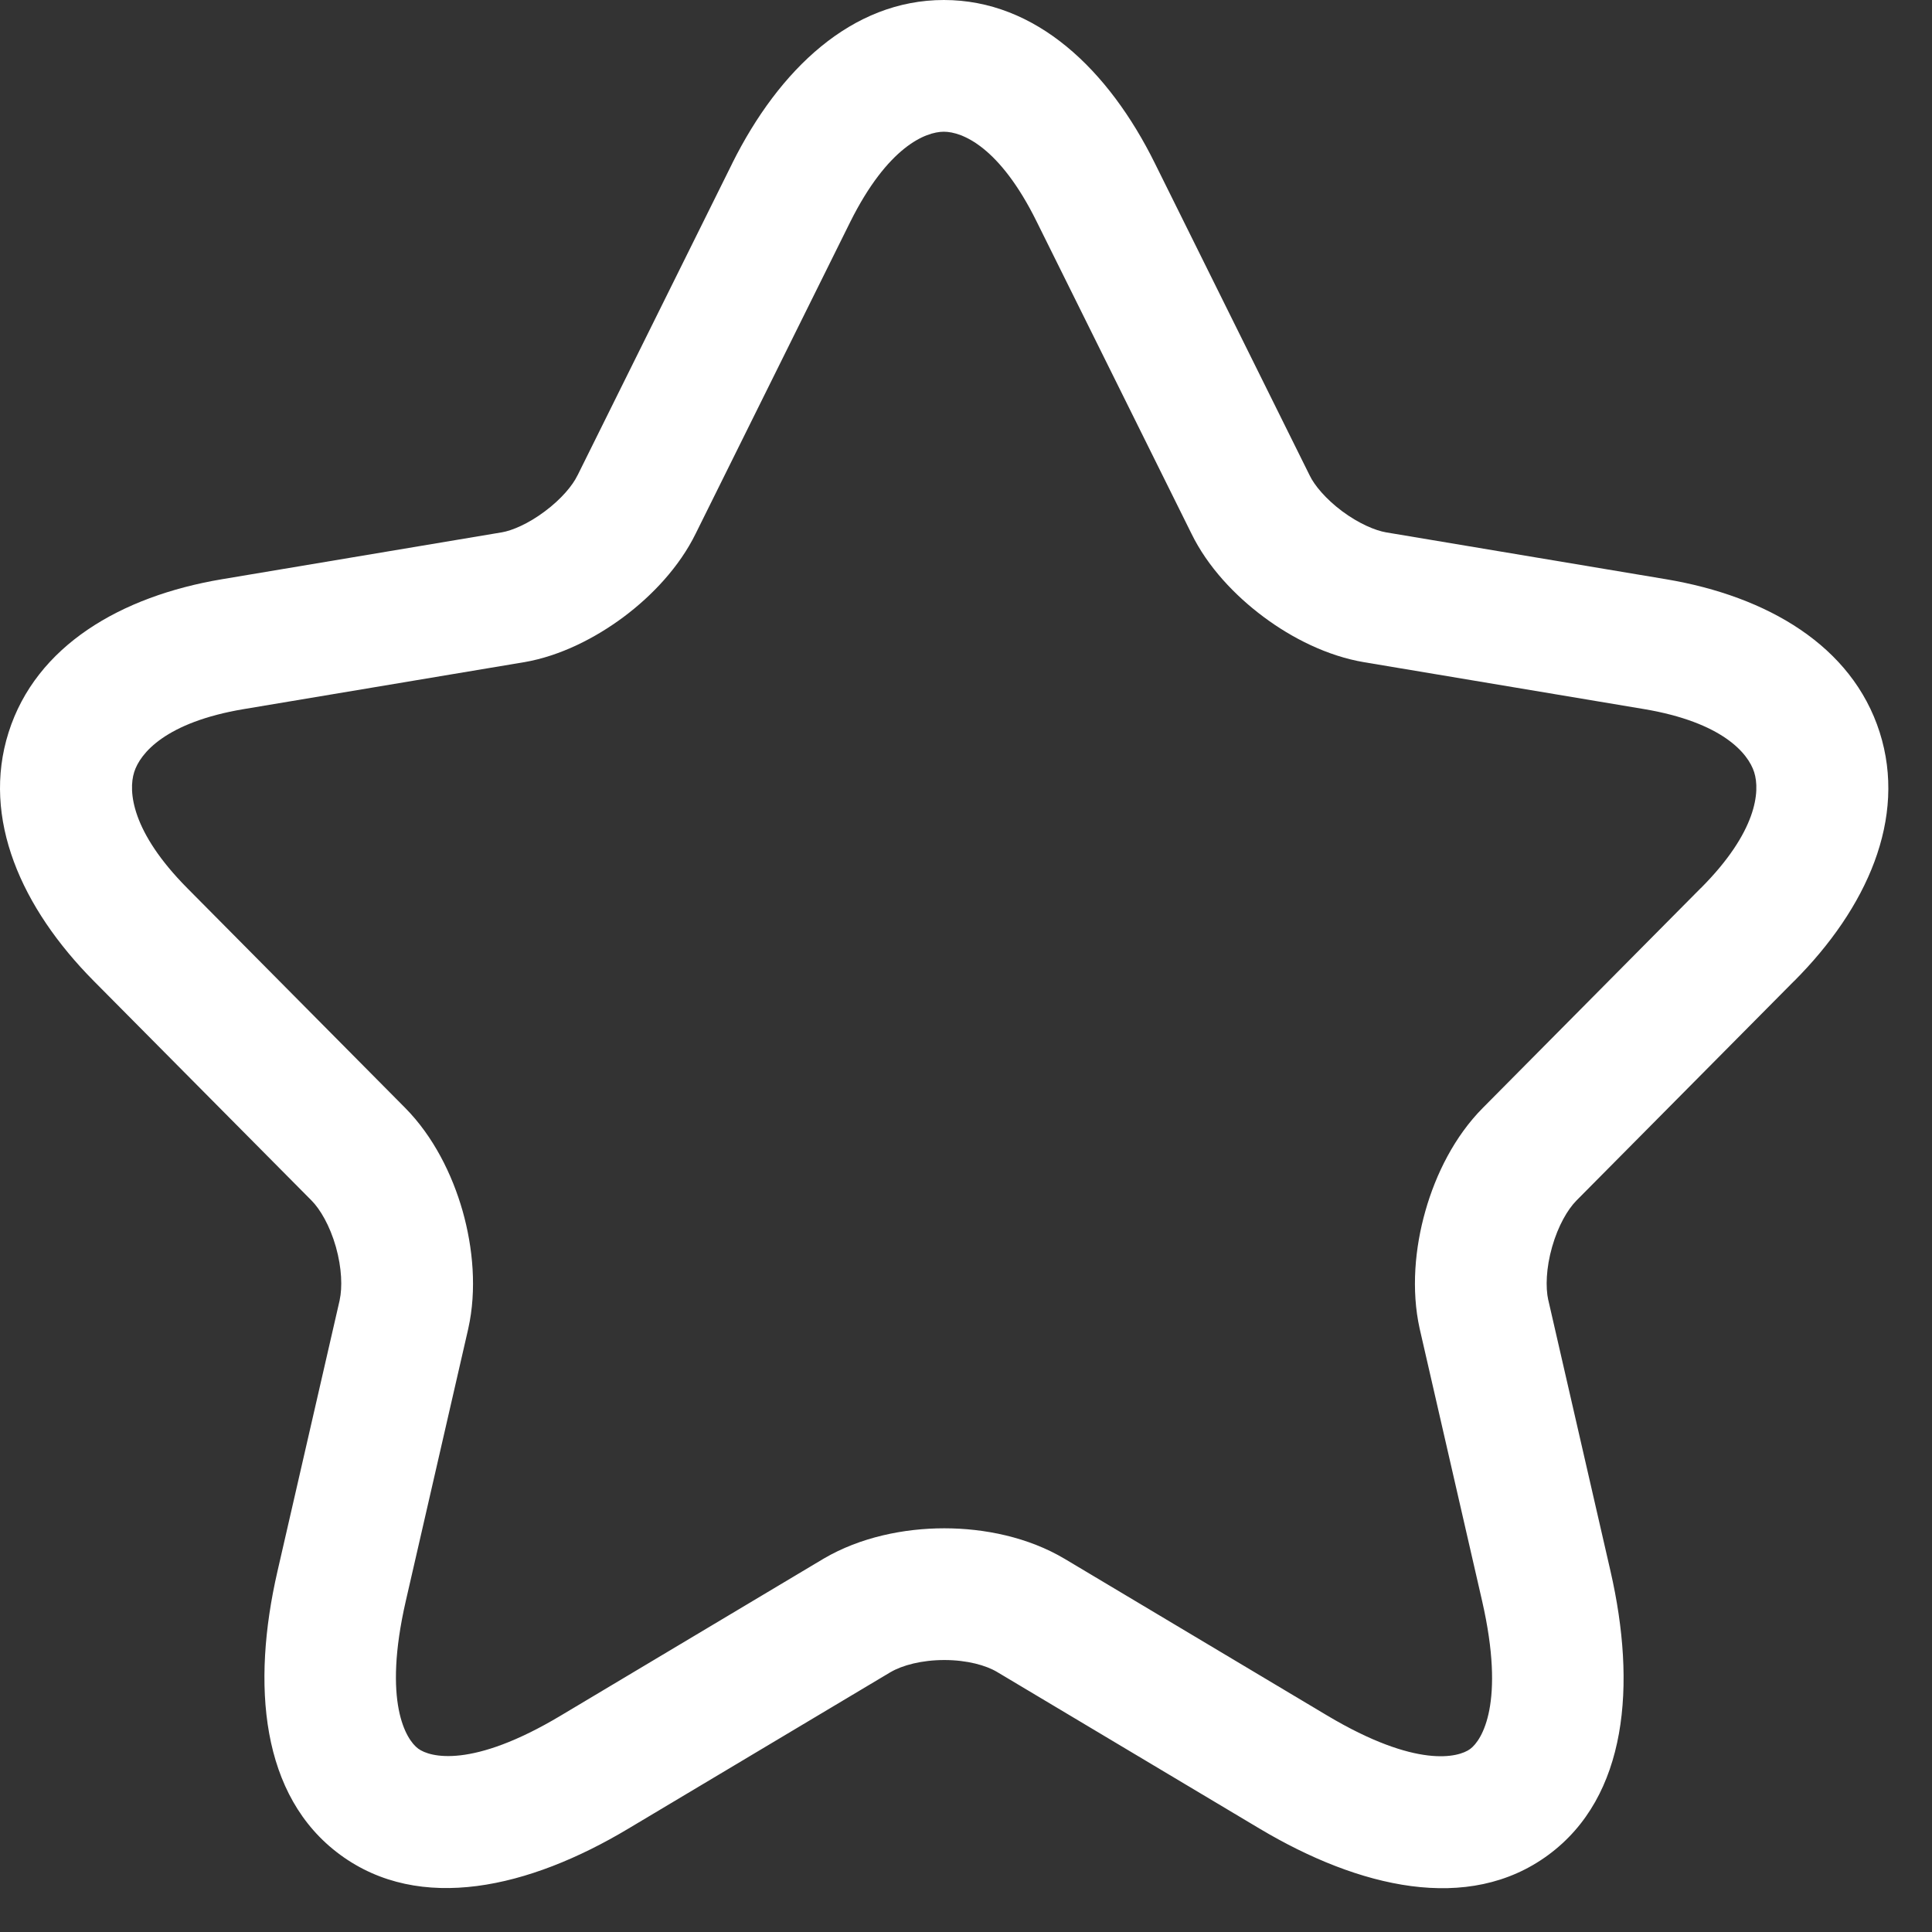 <?xml version="1.0" encoding="utf-8"?>
<svg xmlns="http://www.w3.org/2000/svg" fill="none" height="100%" overflow="visible" preserveAspectRatio="none" style="display: block;" viewBox="0 0 22 22" width="100%">
<rect x="0" y="0" width="22" height="22" fill="#333333" stroke="none"/>
<g id="elements">
<path clip-rule="evenodd" d="M9.681 2.529C9.681 2.529 9.681 2.529 9.681 2.529L7.923 6.074C7.736 6.456 7.424 6.784 7.103 7.024C6.78 7.265 6.38 7.47 5.966 7.541L5.964 7.541L2.774 8.075C1.888 8.224 1.596 8.576 1.528 8.792C1.459 9.011 1.496 9.472 2.133 10.114L4.613 12.615C4.934 12.939 5.149 13.372 5.268 13.79C5.386 14.208 5.431 14.688 5.332 15.13L5.331 15.135L4.621 18.23C4.356 19.385 4.624 19.81 4.762 19.912C4.896 20.011 5.374 20.141 6.385 19.536L9.38 17.748C9.796 17.504 10.295 17.403 10.753 17.403C11.21 17.403 11.709 17.504 12.124 17.751C12.124 17.751 12.123 17.751 12.124 17.751L15.113 19.535C15.113 19.535 15.113 19.535 15.113 19.535C16.132 20.142 16.609 20.013 16.741 19.916C16.876 19.816 17.143 19.393 16.877 18.23L16.166 15.13C16.068 14.688 16.112 14.208 16.231 13.79C16.349 13.372 16.564 12.939 16.886 12.615L19.366 10.114L19.368 10.113C20.008 9.471 20.044 9.01 19.975 8.793C19.906 8.577 19.612 8.225 18.724 8.075L15.535 7.541C15.117 7.471 14.713 7.267 14.389 7.025C14.065 6.784 13.752 6.456 13.566 6.074L11.806 2.526C11.384 1.67 10.956 1.5 10.748 1.5C10.539 1.5 10.108 1.672 9.681 2.529ZM13.152 1.862C12.624 0.793 11.797 0 10.748 0C9.7 0 8.871 0.791 8.338 1.86L8.338 1.861L6.578 5.41L6.575 5.415C6.522 5.525 6.395 5.681 6.204 5.823C6.015 5.965 5.831 6.042 5.714 6.062C5.714 6.062 5.714 6.062 5.713 6.062L2.526 6.596C1.373 6.79 0.41 7.355 0.098 8.339C-0.213 9.32 0.245 10.341 1.068 11.171L3.548 13.671C3.646 13.77 3.756 13.956 3.825 14.199C3.893 14.441 3.899 14.661 3.868 14.803C3.868 14.803 3.868 14.804 3.868 14.805L3.159 17.895C3.159 17.895 3.159 17.895 3.159 17.895C2.864 19.18 2.966 20.453 3.873 21.12C4.783 21.79 6.026 21.499 7.155 20.823L10.139 19.042C10.139 19.042 10.14 19.041 10.141 19.041C10.274 18.963 10.495 18.903 10.753 18.903C11.013 18.903 11.229 18.964 11.354 19.039L14.345 20.824C15.475 21.497 16.719 21.793 17.629 21.124C18.536 20.457 18.634 19.182 18.34 17.895L17.631 14.805C17.631 14.804 17.631 14.803 17.63 14.803C17.599 14.661 17.605 14.441 17.674 14.199C17.743 13.956 17.853 13.77 17.951 13.671L20.429 11.172C20.429 11.172 20.43 11.172 20.43 11.172C21.258 10.342 21.717 9.32 21.404 8.338C21.09 7.354 20.125 6.79 18.973 6.596L15.783 6.062C15.661 6.041 15.474 5.963 15.284 5.822C15.094 5.68 14.967 5.525 14.914 5.415L13.152 1.862C13.152 1.862 13.151 1.862 13.152 1.862Z" fill="white" fill-rule="evenodd" id="Icon"/>
</g>
</svg>